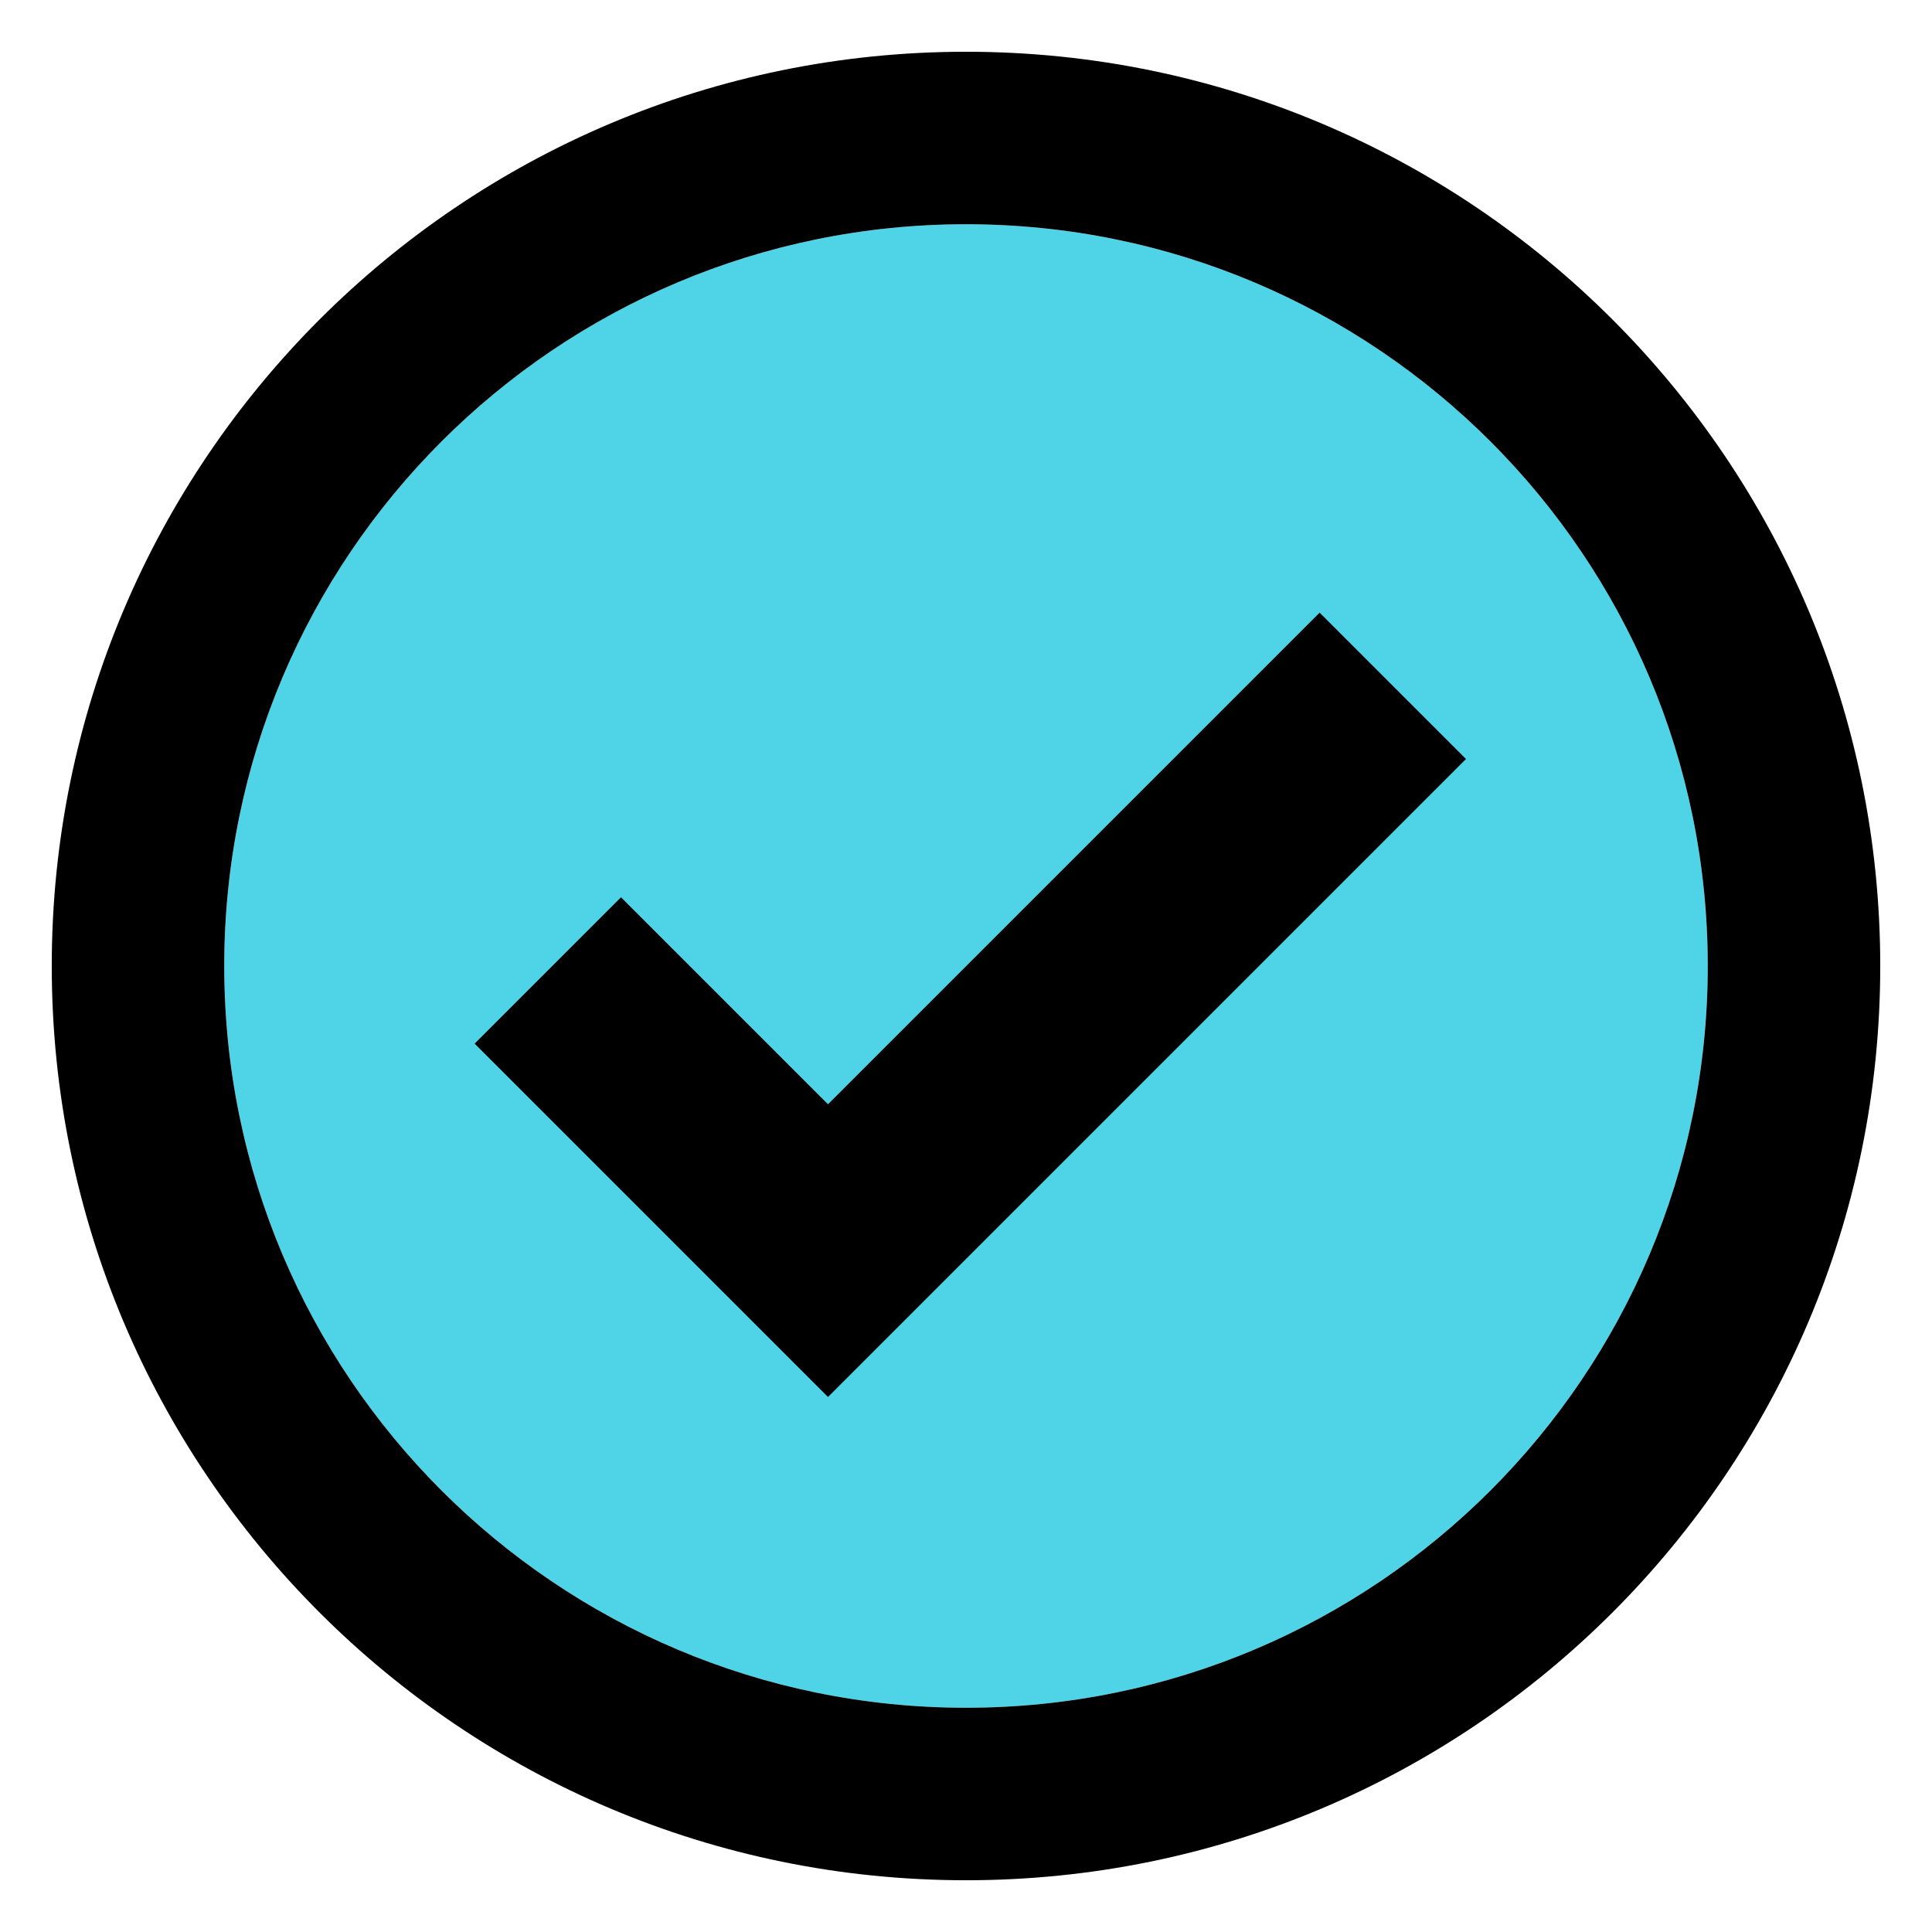 <?xml version="1.0" encoding="UTF-8"?>
<svg width="28px" height="28px" viewBox="0 0 28 28" version="1.1" xmlns="http://www.w3.org/2000/svg" xmlns:xlink="http://www.w3.org/1999/xlink">
    <!-- Generator: Sketch 55 (78076) - https://sketchapp.com -->
    <title>checkmark</title>
    <desc>Created with Sketch.</desc>
    <g id="Desktop" stroke="none" stroke-width="1" fill="none" fill-rule="evenodd">
        <g id="checkmark" fill-rule="nonzero">
            <path d="M14,24.75 C8.063,24.75 3.25,19.937 3.25,14 C3.25,8.063 8.063,3.25 14,3.25 C19.937,3.25 24.75,8.063 24.75,14 C24.75,19.937 19.937,24.75 14,24.75 Z" id="Path" fill="#4FD4E7"></path>
            <path d="M14,27.25 C21.318,27.25 27.25,21.318 27.25,14 C27.25,6.682 21.318,0.75 14,0.75 C6.682,0.75 0.75,6.682 0.75,14 C0.75,21.318 6.682,27.25 14,27.25 Z M14,24.75 C8.063,24.75 3.25,19.937 3.25,14 C3.25,8.063 8.063,3.25 14,3.25 C19.937,3.25 24.75,8.063 24.75,14 C24.75,19.937 19.937,24.75 14,24.75 Z M12,16.004 L9,13.004 L6.879,15.125 L12,20.246 L21.246,11 L19.125,8.879 L12,16.004 Z" id="Oval" fill="#000000"></path>
        </g>
    </g>
</svg>